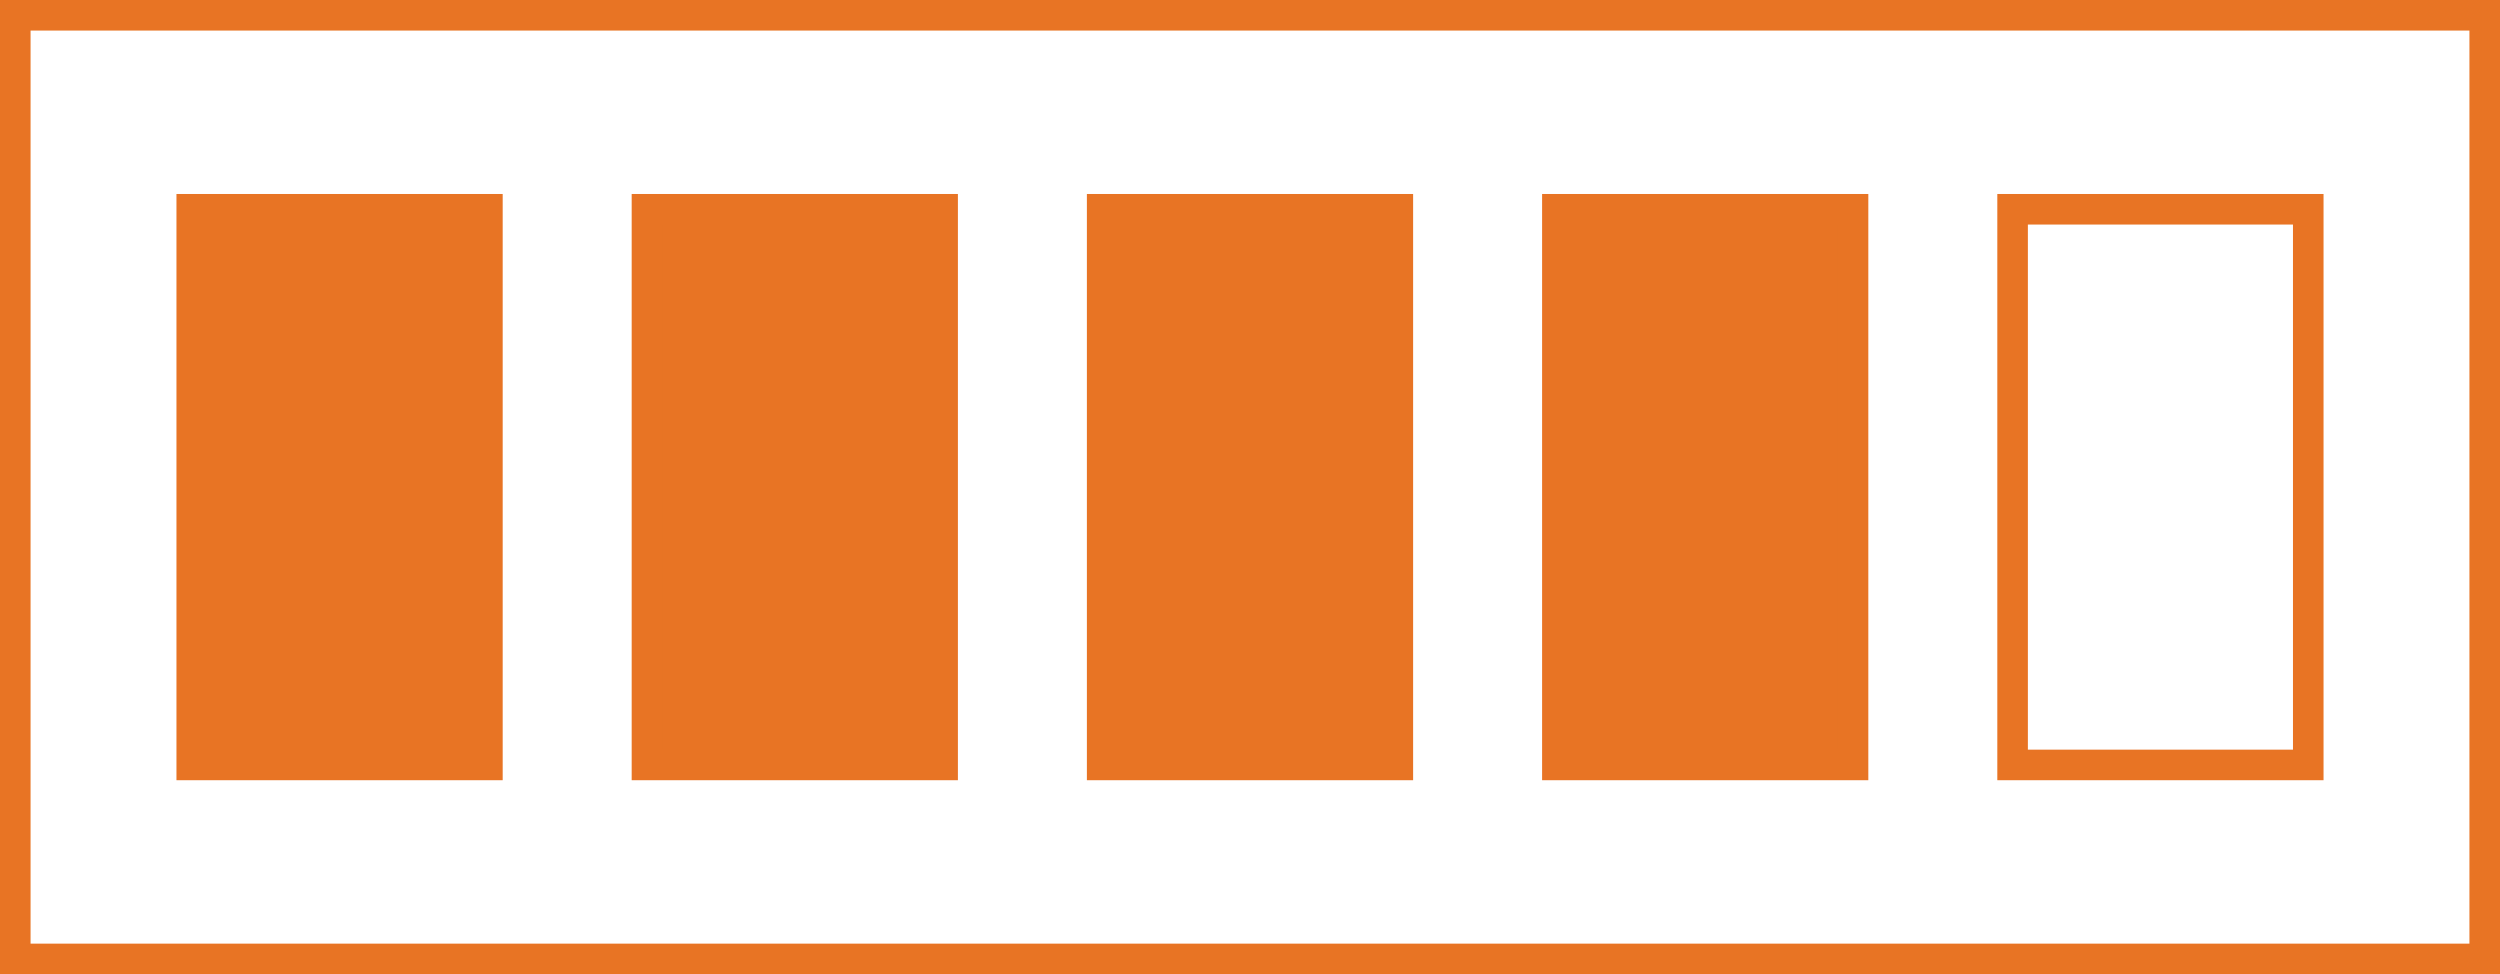<svg xmlns="http://www.w3.org/2000/svg" viewBox="0 0 122.69 47.81"><defs><style>.cls-1{fill:none;}.cls-1,.cls-2{stroke:#e87424;stroke-miterlimit:10;stroke-width:1.5px;}.cls-2{fill:#e87424;}</style></defs><g id="Layer_2" data-name="Layer 2"><g id="Layer_3" data-name="Layer 3"><rect class="cls-1" x="0.75" y="0.75" width="121.19" height="46.31"/><rect class="cls-2" x="31.75" y="10.27" width="14.51" height="27.27"/><rect class="cls-2" x="9.41" y="10.27" width="14.51" height="27.27"/><rect class="cls-2" x="54.09" y="10.27" width="14.51" height="27.27"/><rect class="cls-2" x="76.43" y="10.27" width="14.51" height="27.27"/><rect class="cls-1" x="98.77" y="10.27" width="14.51" height="27.27"/></g></g></svg>